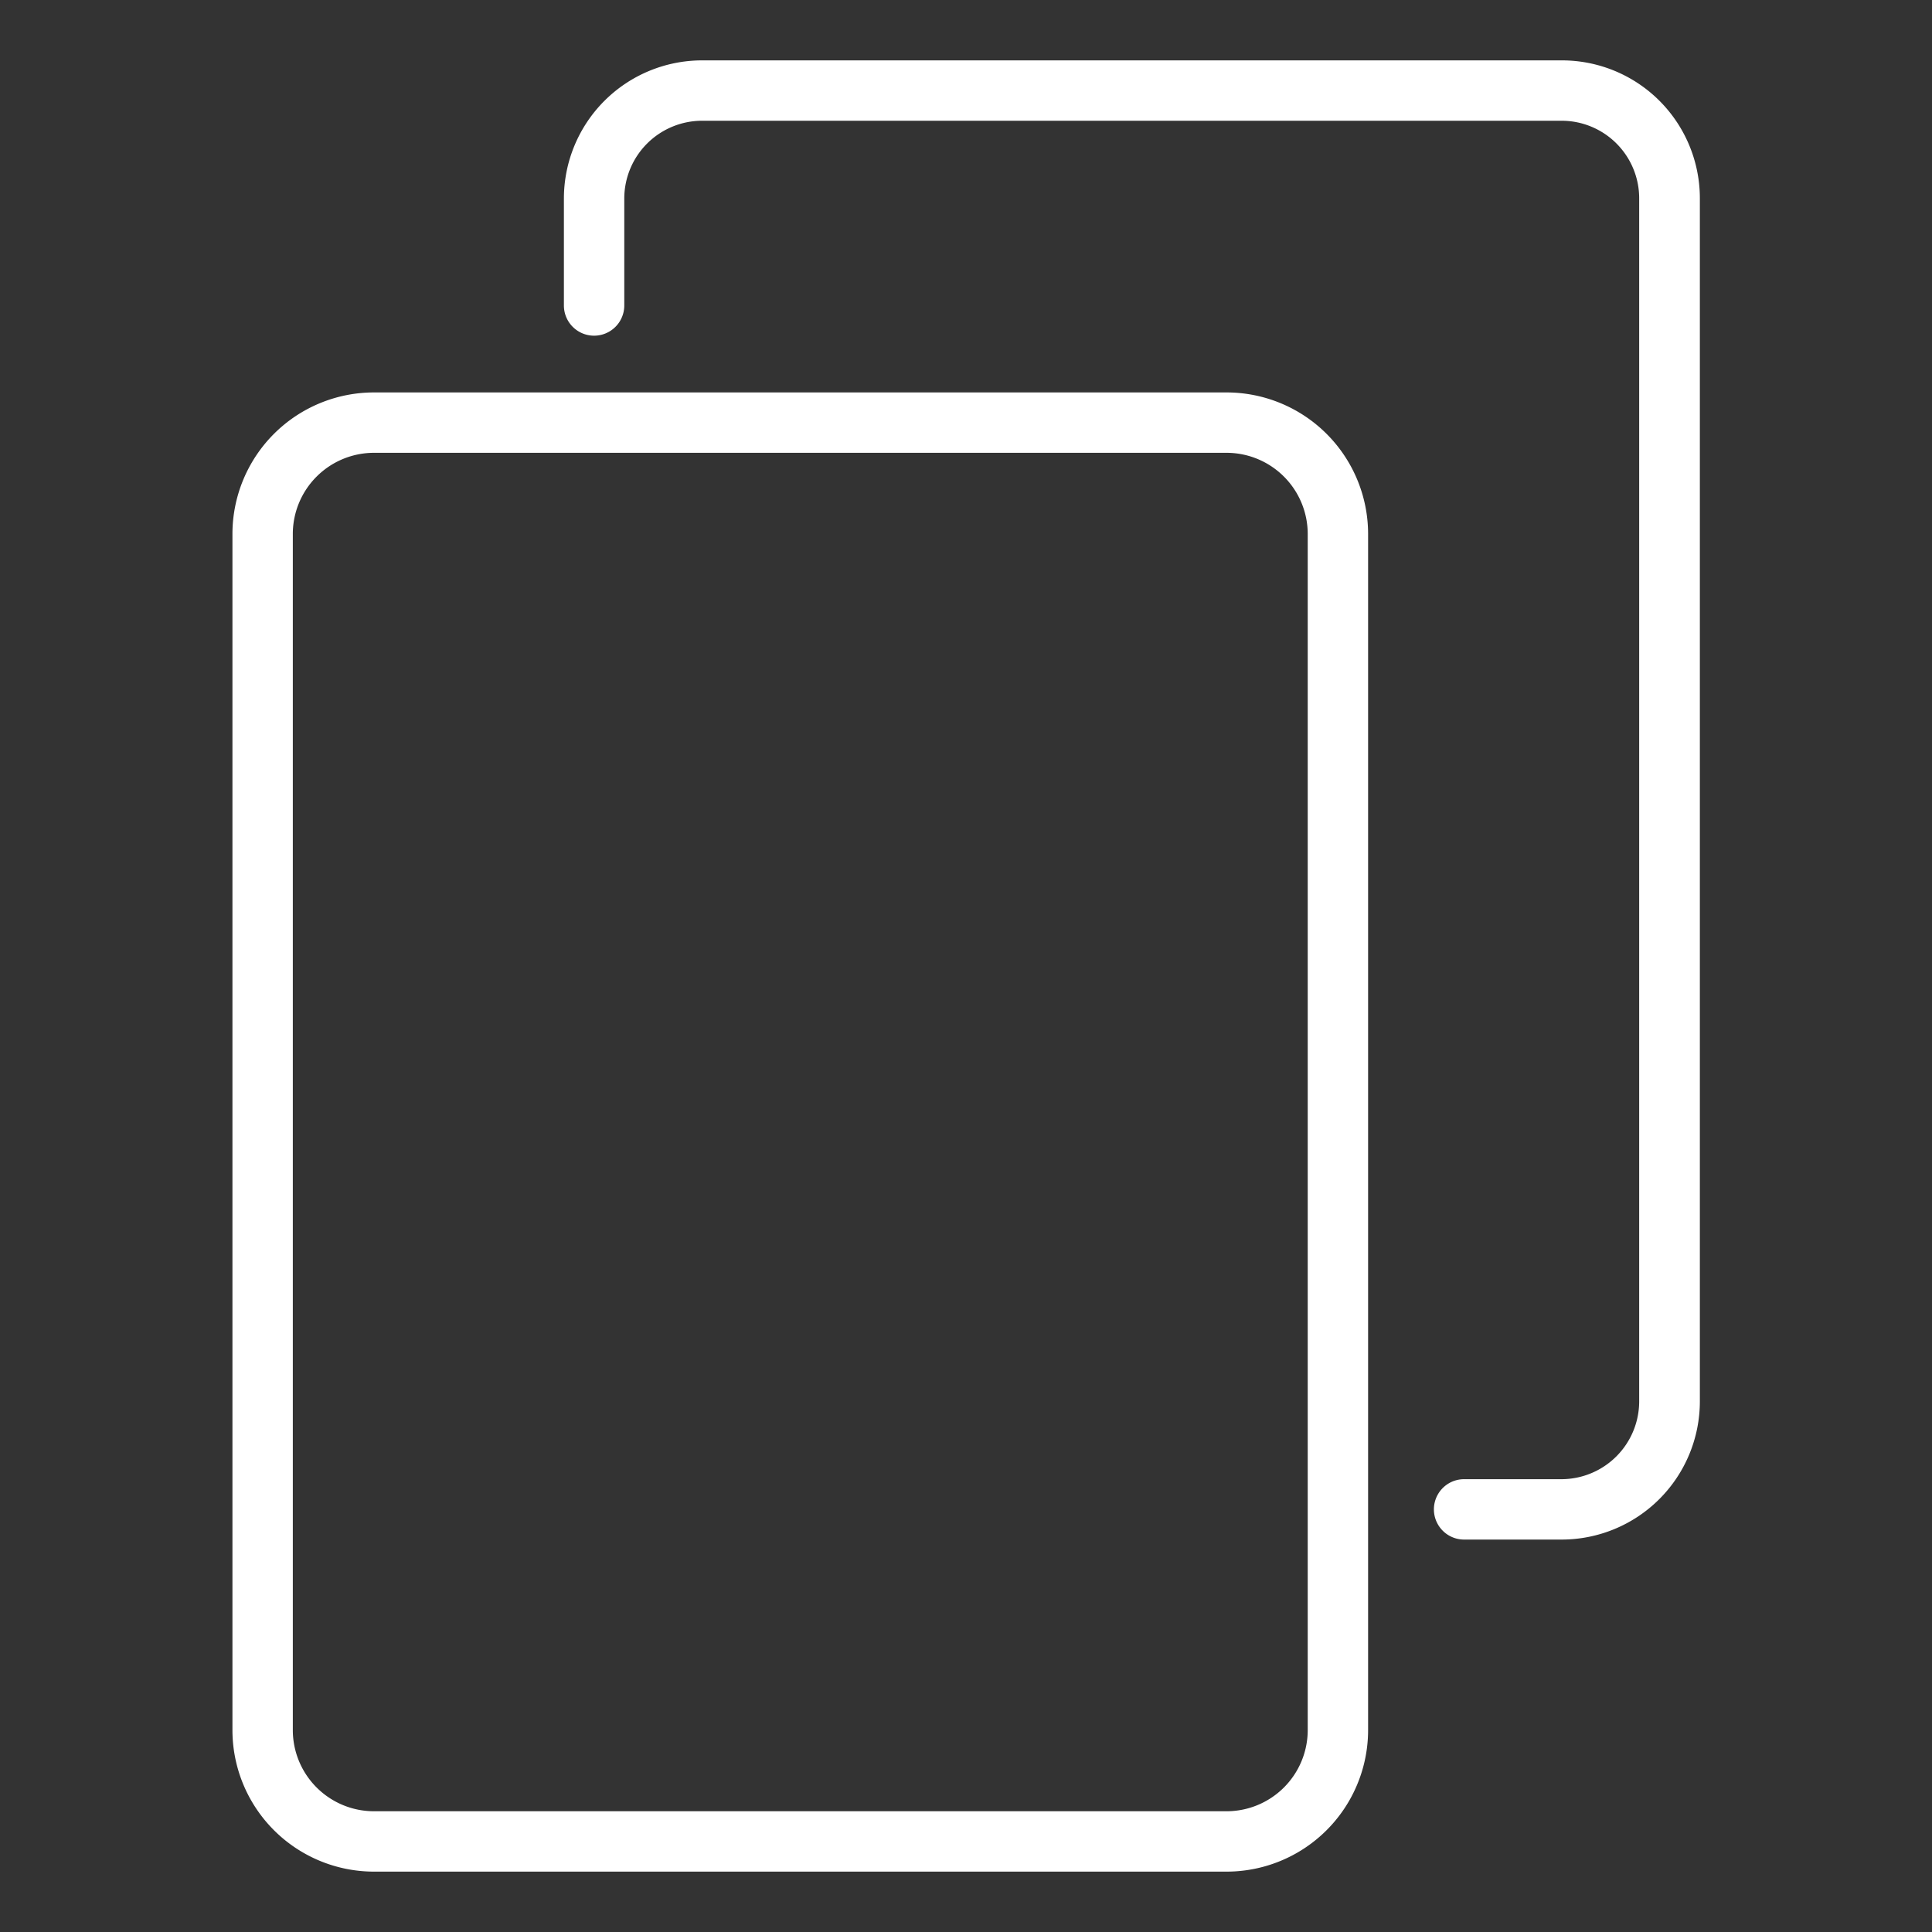 <svg xmlns="http://www.w3.org/2000/svg" viewBox="0 0 64 64" id="copy">
    <rect x="0" y="0" width="64" height="64" fill="#333333" stroke="none"/>
    <g>
        <path
            fill="#fff"
            d="M40.63,13H12.38A4.69,4.69,0,0,0,7.7,17.67V57.31A4.69,4.69,0,0,0,12.38,62H40.63a4.69,4.69,0,0,0,4.69-4.69V17.67A4.69,4.69,0,0,0,40.63,13Zm2.69,44.33A2.69,2.69,0,0,1,40.63,60H12.38A2.69,2.69,0,0,1,9.7,57.31V17.67A2.69,2.69,0,0,1,12.38,15H40.63a2.69,2.69,0,0,1,2.69,2.69Z"></path>
        <path fill="#fff"
            d="M51.74,2H23.26a4.58,4.58,0,0,0-4.58,4.57v3.55a1,1,0,0,0,2,0V6.57A2.58,2.58,0,0,1,23.26,4H51.74A2.57,2.57,0,0,1,54.3,6.57V46.44A2.58,2.58,0,0,1,51.74,49H48.5a1,1,0,0,0,0,2h3.24a4.58,4.58,0,0,0,4.57-4.58V6.57A4.57,4.57,0,0,0,51.74,2Z"></path>
    </g>
</svg>